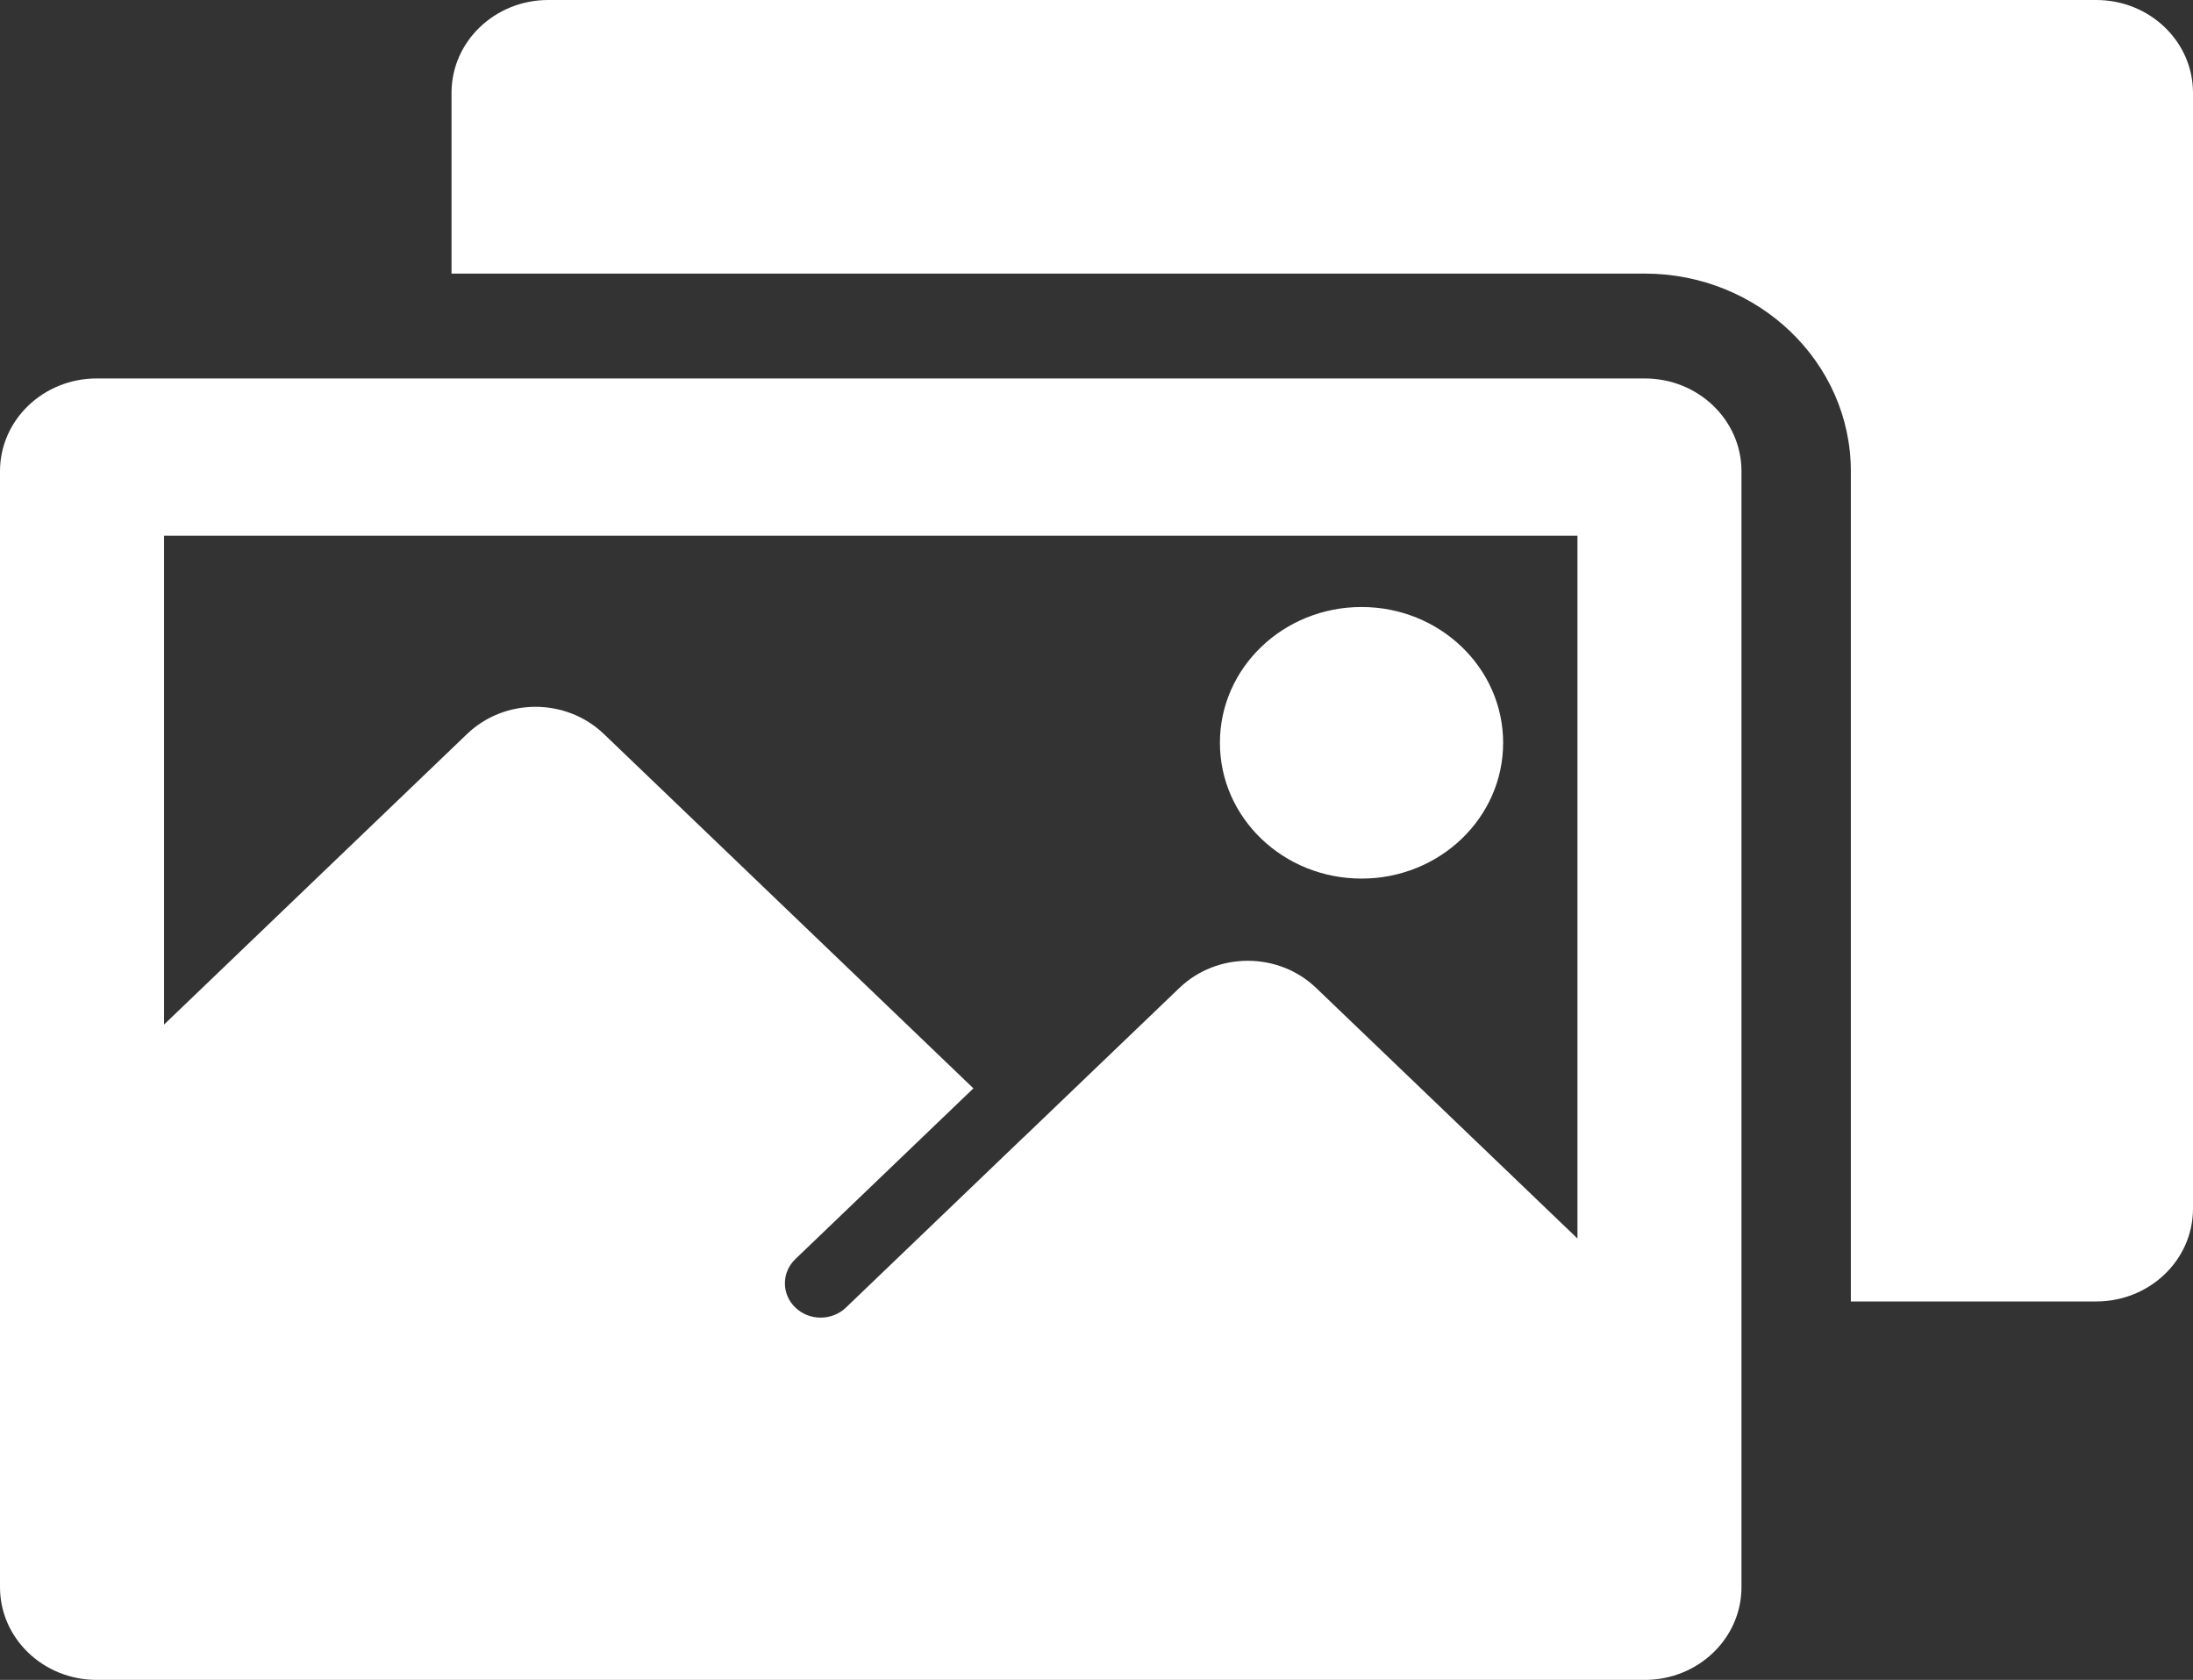 <?xml version="1.0" encoding="UTF-8"?> <svg xmlns="http://www.w3.org/2000/svg" width="47" height="36" viewBox="0 0 47 36" fill="none"><rect x="0" y="0" width="47" height="36" fill="#333333" stroke="none"/> <path d="M47 1.988V25.902C47 27 46.072 27.89 44.926 27.89H39.667V10.098C39.667 7.763 37.686 5.863 35.25 5.863H9.677V1.988C9.677 0.89 10.605 0 11.75 0H44.926C46.072 0 47 0.89 47 1.988ZM29.18 18.828C30.856 18.828 32.215 17.526 32.215 15.918C32.215 14.311 30.856 13.008 29.18 13.008C27.503 13.008 26.145 14.311 26.145 15.918C26.145 17.526 27.503 18.828 29.18 18.828ZM37.323 10.098V34.012C37.323 35.11 36.395 36 35.25 36H2.074C0.928 36 0 35.11 0 34.012V10.098C0 9 0.928 8.11 2.074 8.11H35.25C36.395 8.11 37.323 9 37.323 10.098ZM33.807 11.481H3.516V21.956L10.01 15.729C10.819 14.953 12.132 14.953 12.942 15.729L20.862 23.323L17.046 26.982C16.747 27.268 16.747 27.734 17.046 28.021C17.345 28.308 17.831 28.308 18.13 28.021L21.946 24.362L21.947 24.363L25.276 21.172C26.086 20.395 27.398 20.395 28.208 21.172L33.808 26.541V11.481H33.807Z" fill="white"></path> </svg> 